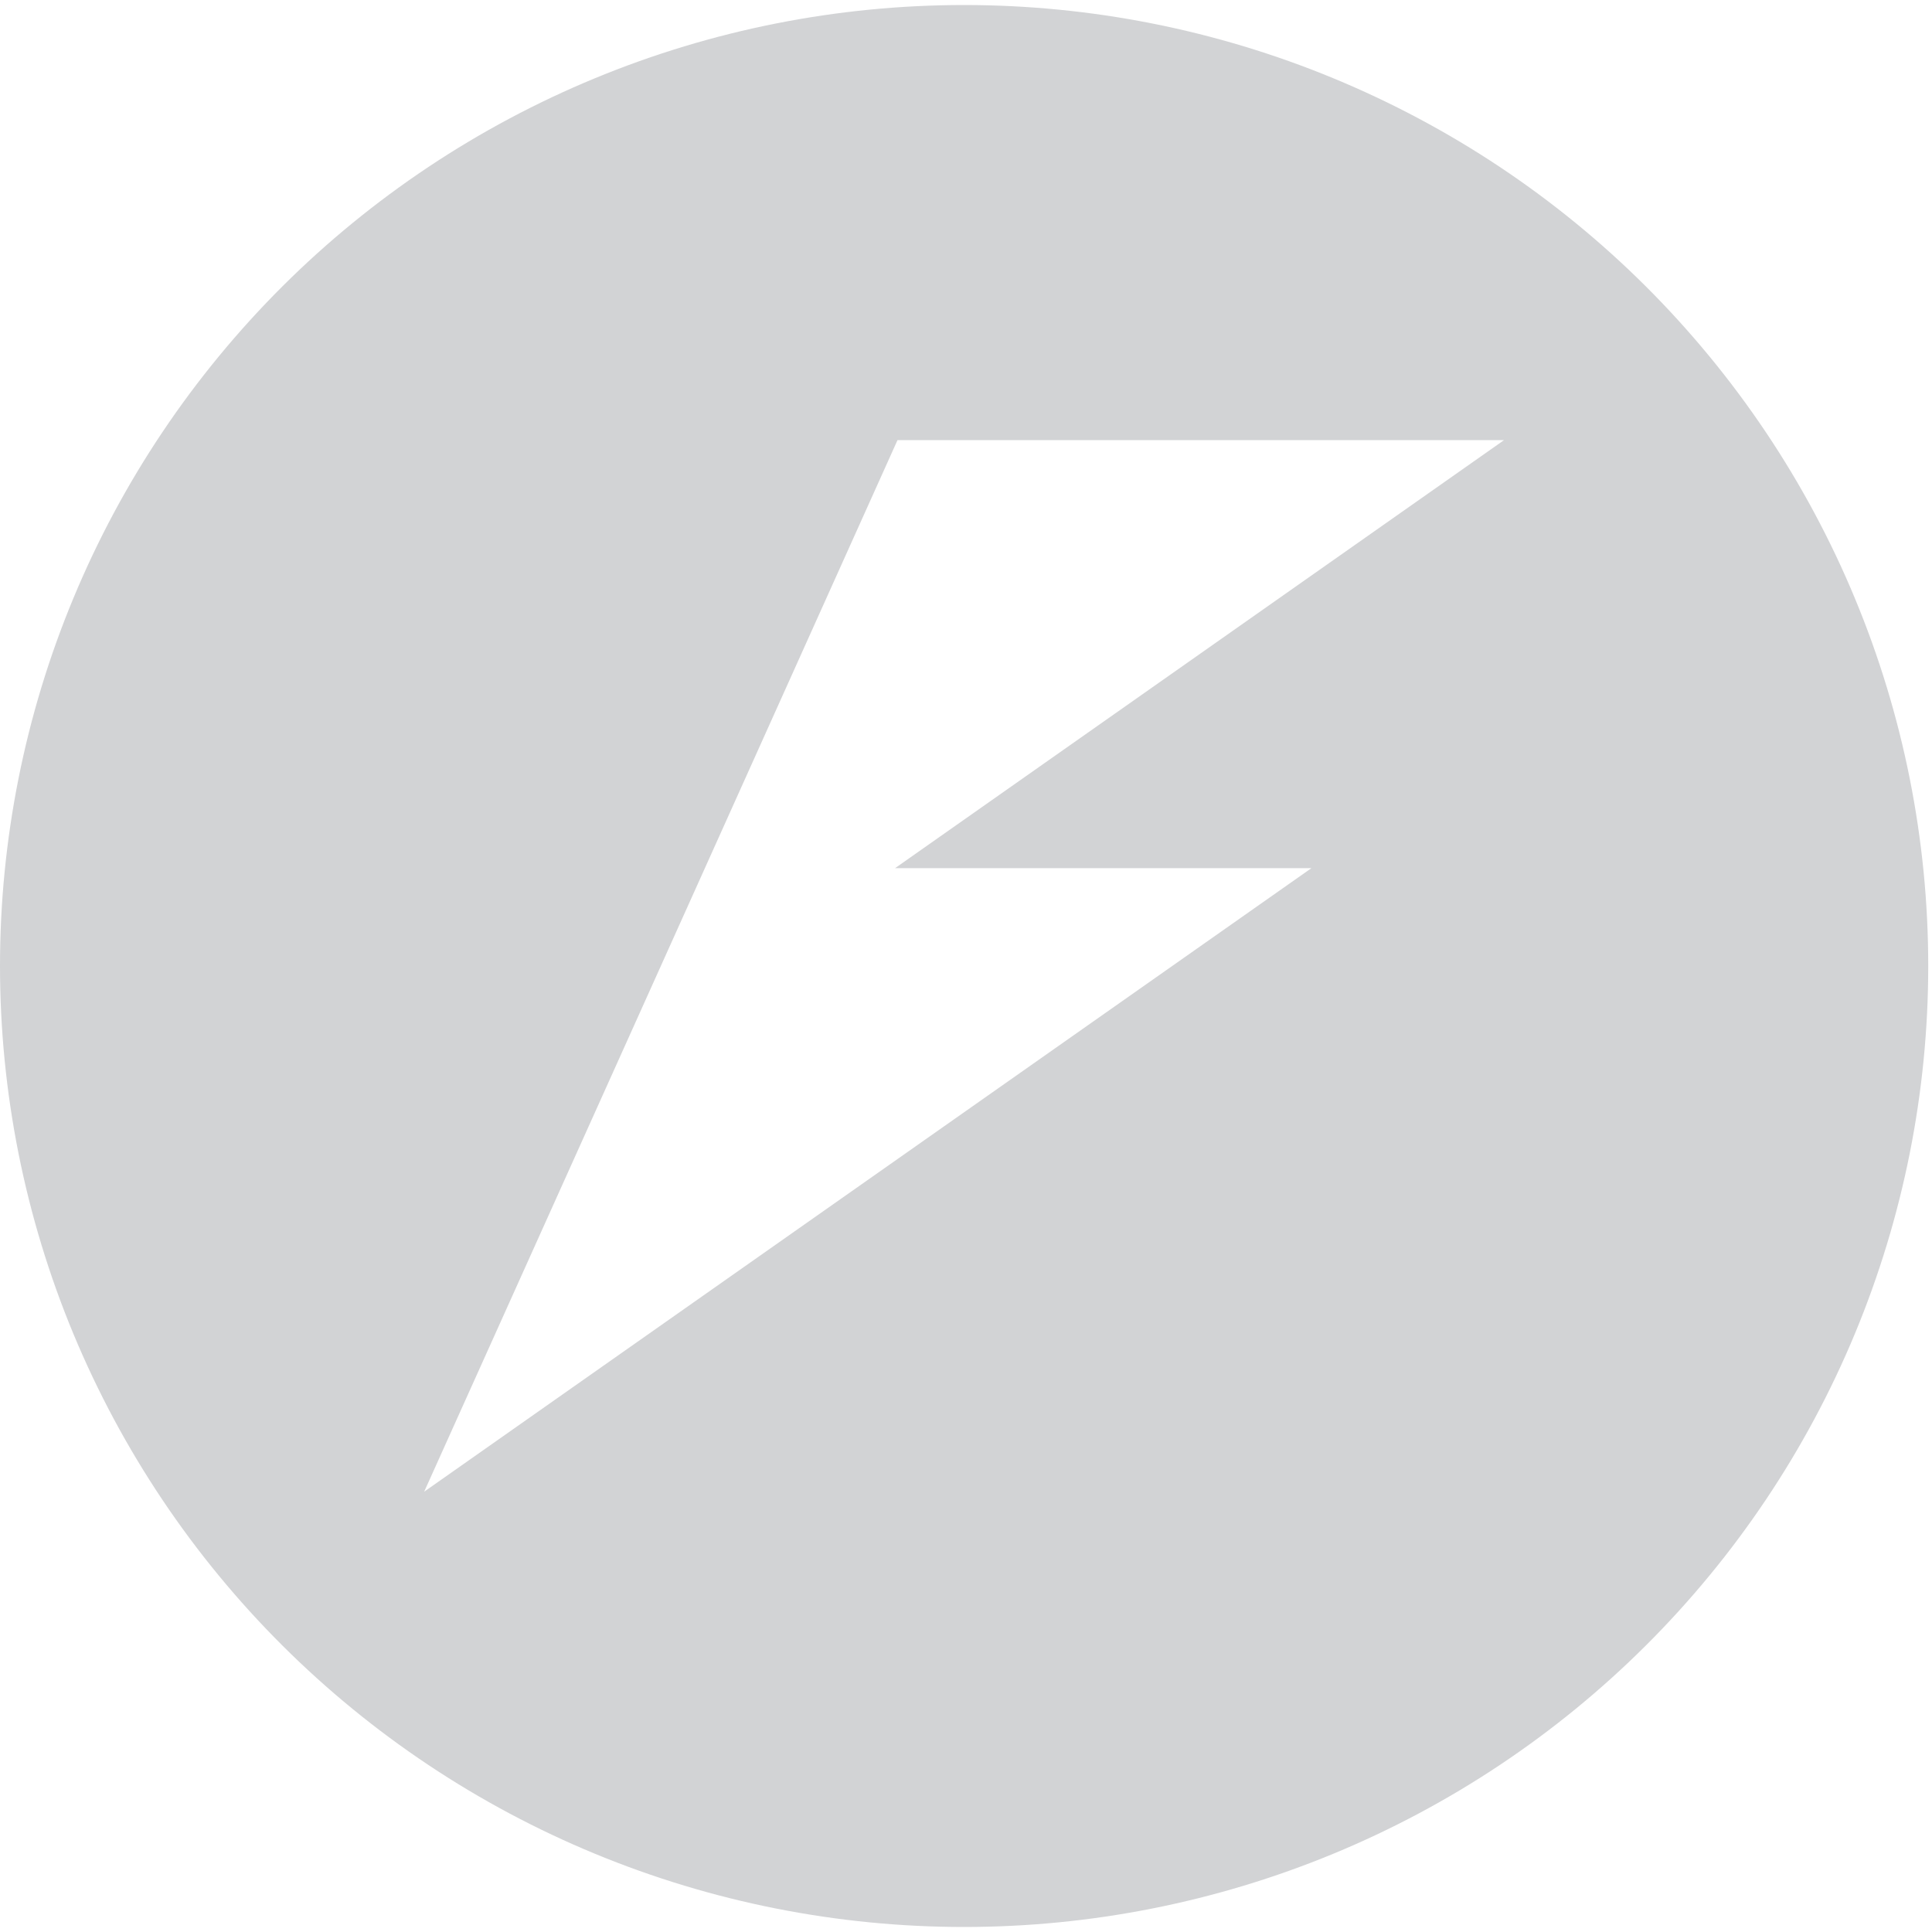 <svg xmlns="http://www.w3.org/2000/svg" width="20" height="20" viewBox="0 0 20 20" fill="none">
<path d="M9.98 0.052C8.67 0.052 7.372 0.309 6.161 0.809C4.95 1.309 3.85 2.041 2.923 2.965C1.997 3.889 1.261 4.985 0.76 6.192C0.258 7.399 6.07159e-05 8.693 1.12458e-07 9.999C-0 11.306 0.258 12.599 0.759 13.806C1.261 15.014 1.996 16.11 2.923 17.034C3.85 17.958 4.95 18.691 6.161 19.191C7.372 19.691 8.67 19.948 9.98 19.948C11.291 19.948 12.589 19.691 13.8 19.191C15.011 18.691 16.111 17.958 17.038 17.034C17.965 16.11 18.7 15.014 19.202 13.806C19.703 12.599 19.961 11.306 19.961 9.999C19.961 8.693 19.703 7.399 19.201 6.192C18.7 4.985 17.964 3.889 17.038 2.965C16.111 2.041 15.011 1.309 13.8 0.809C12.589 0.309 11.291 0.052 9.98 0.052ZM9.291 4.556H15.57L9.266 8.987H13.576L4.391 15.442L6.385 11.013L7.297 8.987L9.291 4.556Z" fill="#D2D3D5"/>
</svg>
